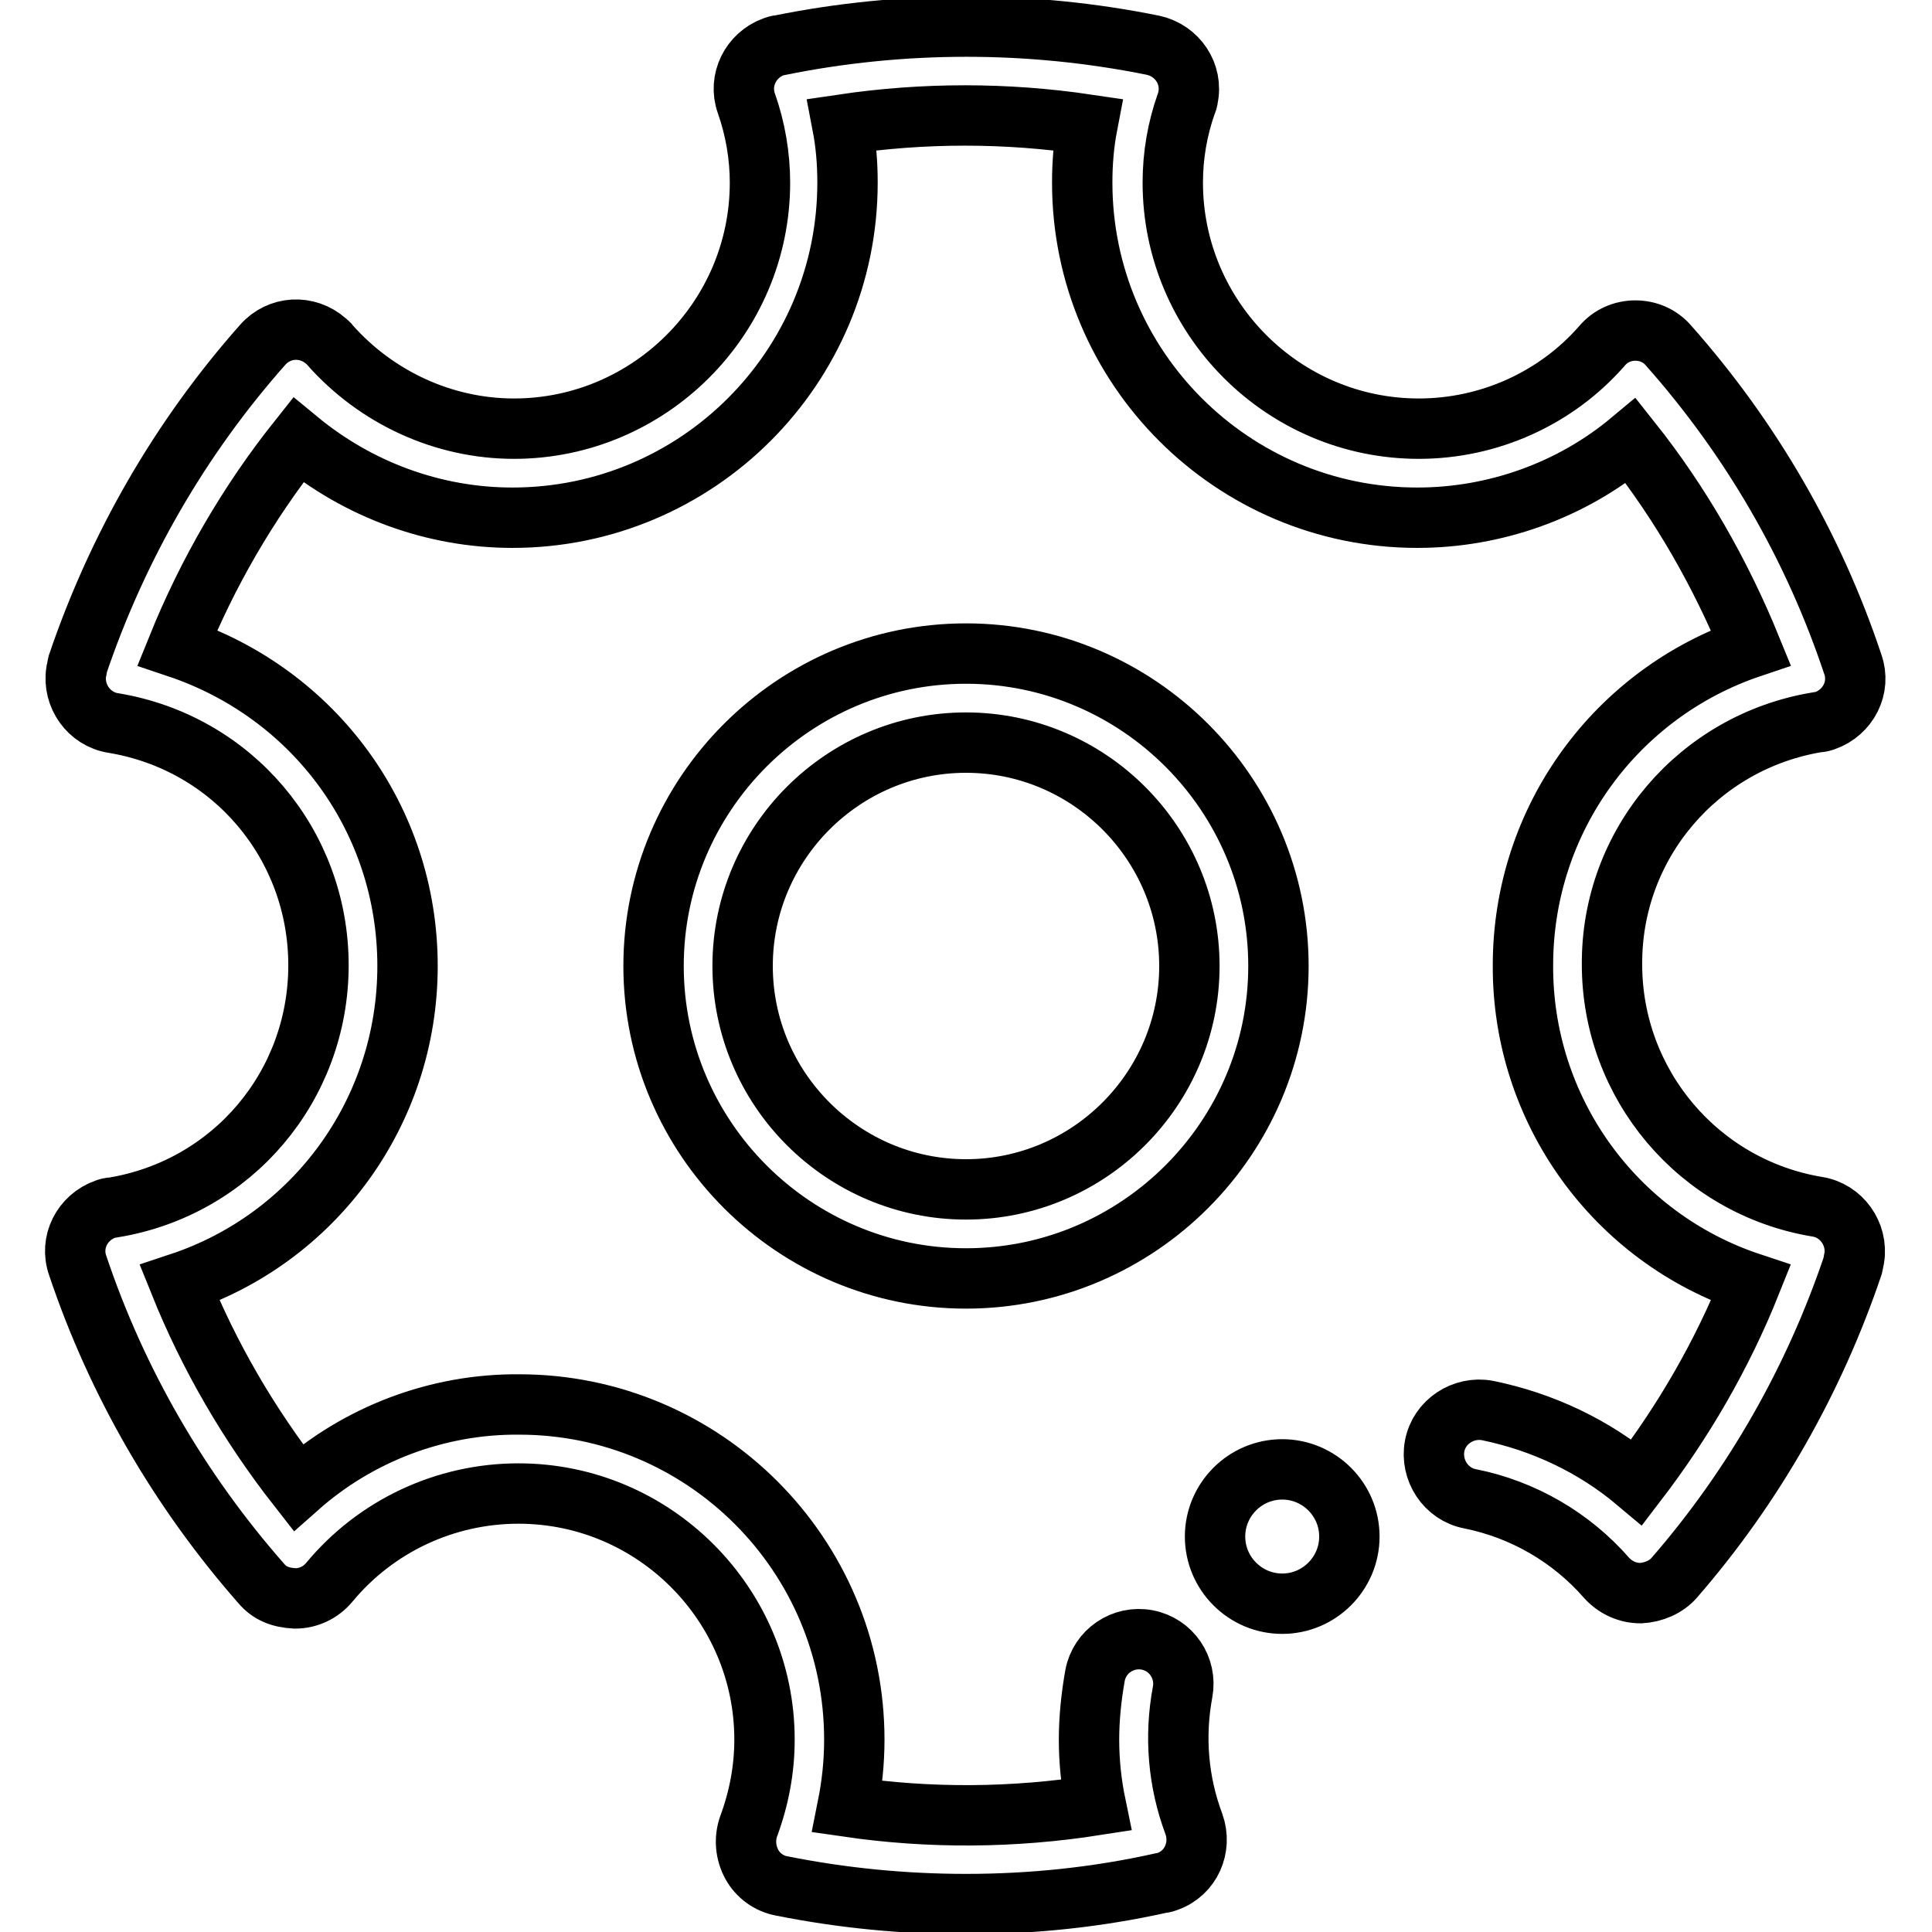 <?xml version="1.0" encoding="utf-8"?>
<!-- Svg Vector Icons : http://www.onlinewebfonts.com/icon -->
<!DOCTYPE svg PUBLIC "-//W3C//DTD SVG 1.1//EN" "http://www.w3.org/Graphics/SVG/1.1/DTD/svg11.dtd">
<svg version="1.1" xmlns="http://www.w3.org/2000/svg" xmlns:xlink="http://www.w3.org/1999/xlink" x="0px" y="0px" viewBox="0 0 256 256" enable-background="new 0 0 256 256" xml:space="preserve">
<g> <path stroke-width="8" fill-opacity="0" stroke="#000000"  d="M128,252.3c-8.2,0-16.4-0.8-24.4-2.4c-1.7-0.3-3.2-1.4-4-2.9c-0.8-1.5-1-3.3-0.4-5 c1.4-3.8,2.1-7.6,2.1-11.5c0-17.9-14.6-32.6-32.6-32.6c-9.7,0-18.9,4.3-25.1,11.8c-1.1,1.3-2.7,2.1-4.5,2.1c-2-0.1-3.4-0.7-4.5-2 c-10.8-12.3-19.1-26.6-24.3-42.1c-1.1-3.1,0.6-6.4,3.7-7.5c0.3-0.1,0.6-0.2,1-0.2c15.8-2.6,27.2-16.1,27.2-32.1 c0-16-11.4-29.5-27.2-32.1c-3.2-0.5-5.4-3.6-4.9-6.8c0.1-0.3,0.1-0.6,0.2-1c5.3-15.6,13.6-30,24.5-42.3c2.2-2.5,5.9-2.7,8.4-0.5 c0.2,0.2,0.4,0.3,0.5,0.5c6.2,7,15.1,11.1,24.4,11.1c17.9,0,32.6-14.6,32.6-32.6c0-3.5-0.6-7.1-1.8-10.5c-1.1-3.1,0.6-6.4,3.6-7.5 c0.3-0.1,0.5-0.2,0.8-0.2c16.3-3.3,33.2-3.3,49.5,0c3.2,0.7,5.3,3.8,4.6,7c0,0.2-0.1,0.5-0.2,0.7c-1.2,3.4-1.8,6.9-1.8,10.5 c0,17.9,14.6,32.6,32.6,32.6c9.3,0,18.2-4,24.3-11c1.1-1.3,2.7-2,4.4-2h0c1.7,0,3.3,0.7,4.4,2c10.9,12.3,19.2,26.6,24.4,42.2 c1.1,3.1-0.6,6.4-3.7,7.5c-0.3,0.1-0.6,0.2-1,0.2c-15.7,2.6-27.3,16.1-27.2,32.1c0,15.9,11.5,29.5,27.2,32.1 c3.2,0.5,5.4,3.6,4.9,6.8c-0.1,0.3-0.1,0.6-0.2,1c-5.1,15.1-13.1,29.2-23.6,41.3c-1.1,1.3-2.8,2-4.5,2.1h0c-1.7,0-3.3-0.7-4.5-2 c-4.7-5.4-11.1-9.1-18.1-10.5c-3.2-0.6-5.3-3.8-4.7-7c0.6-3.2,3.8-5.3,7-4.7c7.3,1.5,14.1,4.7,19.8,9.5 c6.2-8.1,11.3-16.9,15.1-26.4c-18.1-6-30.3-23-30.2-42.1c0-19.4,12.4-36.1,30.2-42.1c-4-9.8-9.3-19.1-15.9-27.4 c-7.9,6.6-18,10.2-28.3,10.2c-24.5,0-44.4-19.9-44.4-44.4c0-2.6,0.2-5.1,0.7-7.7c-10.8-1.6-21.7-1.6-32.5,0 c0.5,2.6,0.7,5.1,0.7,7.7c0,24.5-19.9,44.4-44.4,44.4c-10.4,0-20.4-3.7-28.4-10.3c-6.6,8.3-12,17.6-16,27.5 C41.7,91.9,54,108.6,54,128c0,19.4-12.4,36.1-30.2,42c3.9,9.7,9.2,18.8,15.7,27.1C47.5,190,58,186,68.8,186.1 c24.5,0,44.4,19.9,44.4,44.4c0,3-0.3,5.9-0.9,8.9c11,1.6,22,1.5,32.9-0.2c-0.6-2.9-0.9-5.8-0.9-8.7c0-2.8,0.3-5.7,0.8-8.5 c0.6-3.2,3.7-5.3,6.9-4.7c3.2,0.6,5.3,3.7,4.7,6.9c-1.1,5.9-0.6,11.9,1.5,17.5c1.1,3.1-0.4,6.5-3.5,7.6c-0.3,0.1-0.5,0.2-0.8,0.2 C145.4,251.4,136.7,252.3,128,252.3z M128,169.4c-22.8,0-41.4-18.6-41.4-41.4c0-22.8,18.6-41.4,41.4-41.4 c22.8,0,41.4,18.6,41.4,41.4C169.4,150.8,150.8,169.4,128,169.4z M128,98.4c-16.3,0-29.6,13.3-29.6,29.6 c0,16.3,13.3,29.6,29.6,29.6c16.3,0,29.6-13.3,29.6-29.6C157.6,111.7,144.3,98.4,128,98.4z M161,203.6c0,4.9,4,8.9,8.9,8.9 c4.9,0,8.9-4,8.9-8.9c0-4.9-4-8.9-8.9-8.9C165,194.7,161,198.7,161,203.6z"/></g>
</svg>